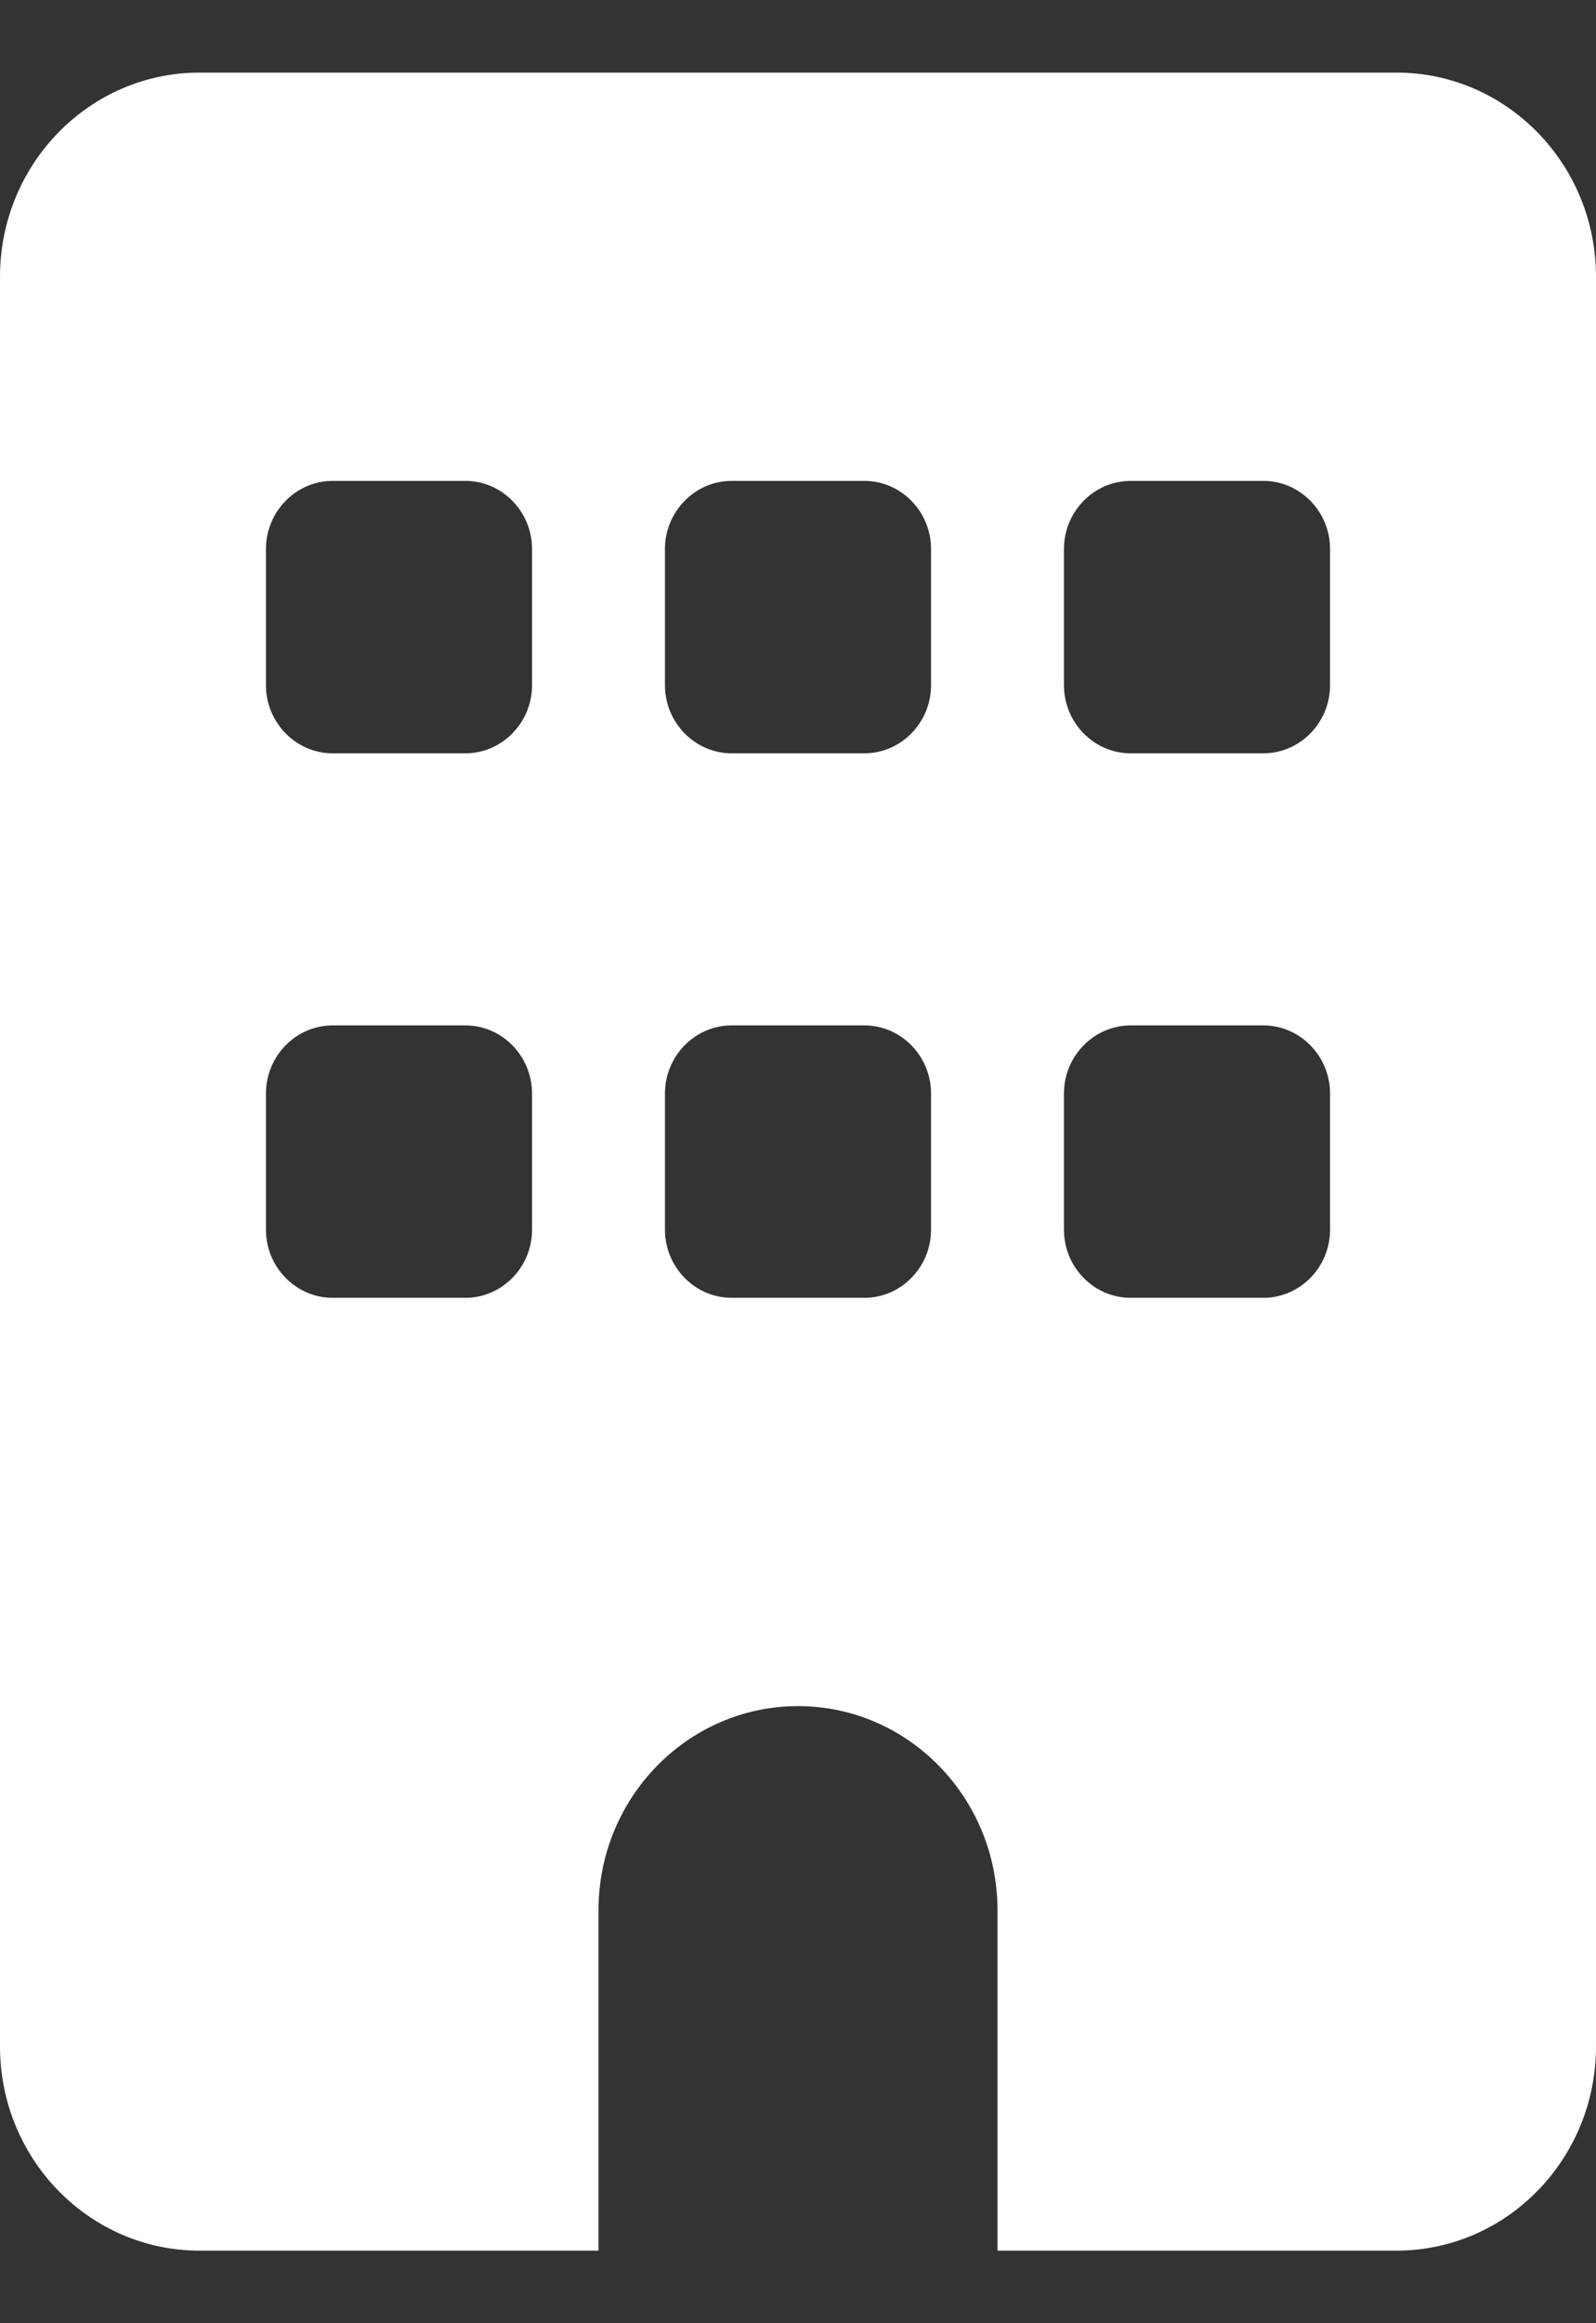 <svg width="11" height="16" viewBox="0 0 11 16" fill="none" xmlns="http://www.w3.org/2000/svg">
<rect x="0" y="0" width="11" height="16" fill="#333333" stroke="none"/>
<g clip-path="url(#clip0_1568_2561)">
<path d="M1.375 0.5C0.616 0.5 0 1.13 0 1.906V14.094C0 14.87 0.616 15.5 1.375 15.5H4.125V13.156C4.125 12.38 4.741 11.75 5.5 11.75C6.259 11.75 6.875 12.38 6.875 13.156V15.5H9.625C10.384 15.5 11 14.87 11 14.094V1.906C11 1.13 10.384 0.5 9.625 0.5H1.375ZM1.833 7.531C1.833 7.273 2.04 7.062 2.292 7.062H3.208C3.46 7.062 3.667 7.273 3.667 7.531V8.469C3.667 8.727 3.46 8.938 3.208 8.938H2.292C2.04 8.938 1.833 8.727 1.833 8.469V7.531ZM5.042 7.062H5.958C6.21 7.062 6.417 7.273 6.417 7.531V8.469C6.417 8.727 6.21 8.938 5.958 8.938H5.042C4.79 8.938 4.583 8.727 4.583 8.469V7.531C4.583 7.273 4.79 7.062 5.042 7.062ZM7.333 7.531C7.333 7.273 7.54 7.062 7.792 7.062H8.708C8.96 7.062 9.167 7.273 9.167 7.531V8.469C9.167 8.727 8.96 8.938 8.708 8.938H7.792C7.54 8.938 7.333 8.727 7.333 8.469V7.531ZM2.292 3.312H3.208C3.46 3.312 3.667 3.523 3.667 3.781V4.719C3.667 4.977 3.46 5.188 3.208 5.188H2.292C2.04 5.188 1.833 4.977 1.833 4.719V3.781C1.833 3.523 2.04 3.312 2.292 3.312ZM4.583 3.781C4.583 3.523 4.79 3.312 5.042 3.312H5.958C6.21 3.312 6.417 3.523 6.417 3.781V4.719C6.417 4.977 6.21 5.188 5.958 5.188H5.042C4.79 5.188 4.583 4.977 4.583 4.719V3.781ZM7.792 3.312H8.708C8.96 3.312 9.167 3.523 9.167 3.781V4.719C9.167 4.977 8.96 5.188 8.708 5.188H7.792C7.54 5.188 7.333 4.977 7.333 4.719V3.781C7.333 3.523 7.54 3.312 7.792 3.312Z" fill="white"/>
</g>
<defs>
<clipPath id="clip0_1568_2561">
<rect width="11" height="15" fill="white" transform="translate(0 0.5)"/>
</clipPath>
</defs>
</svg>
